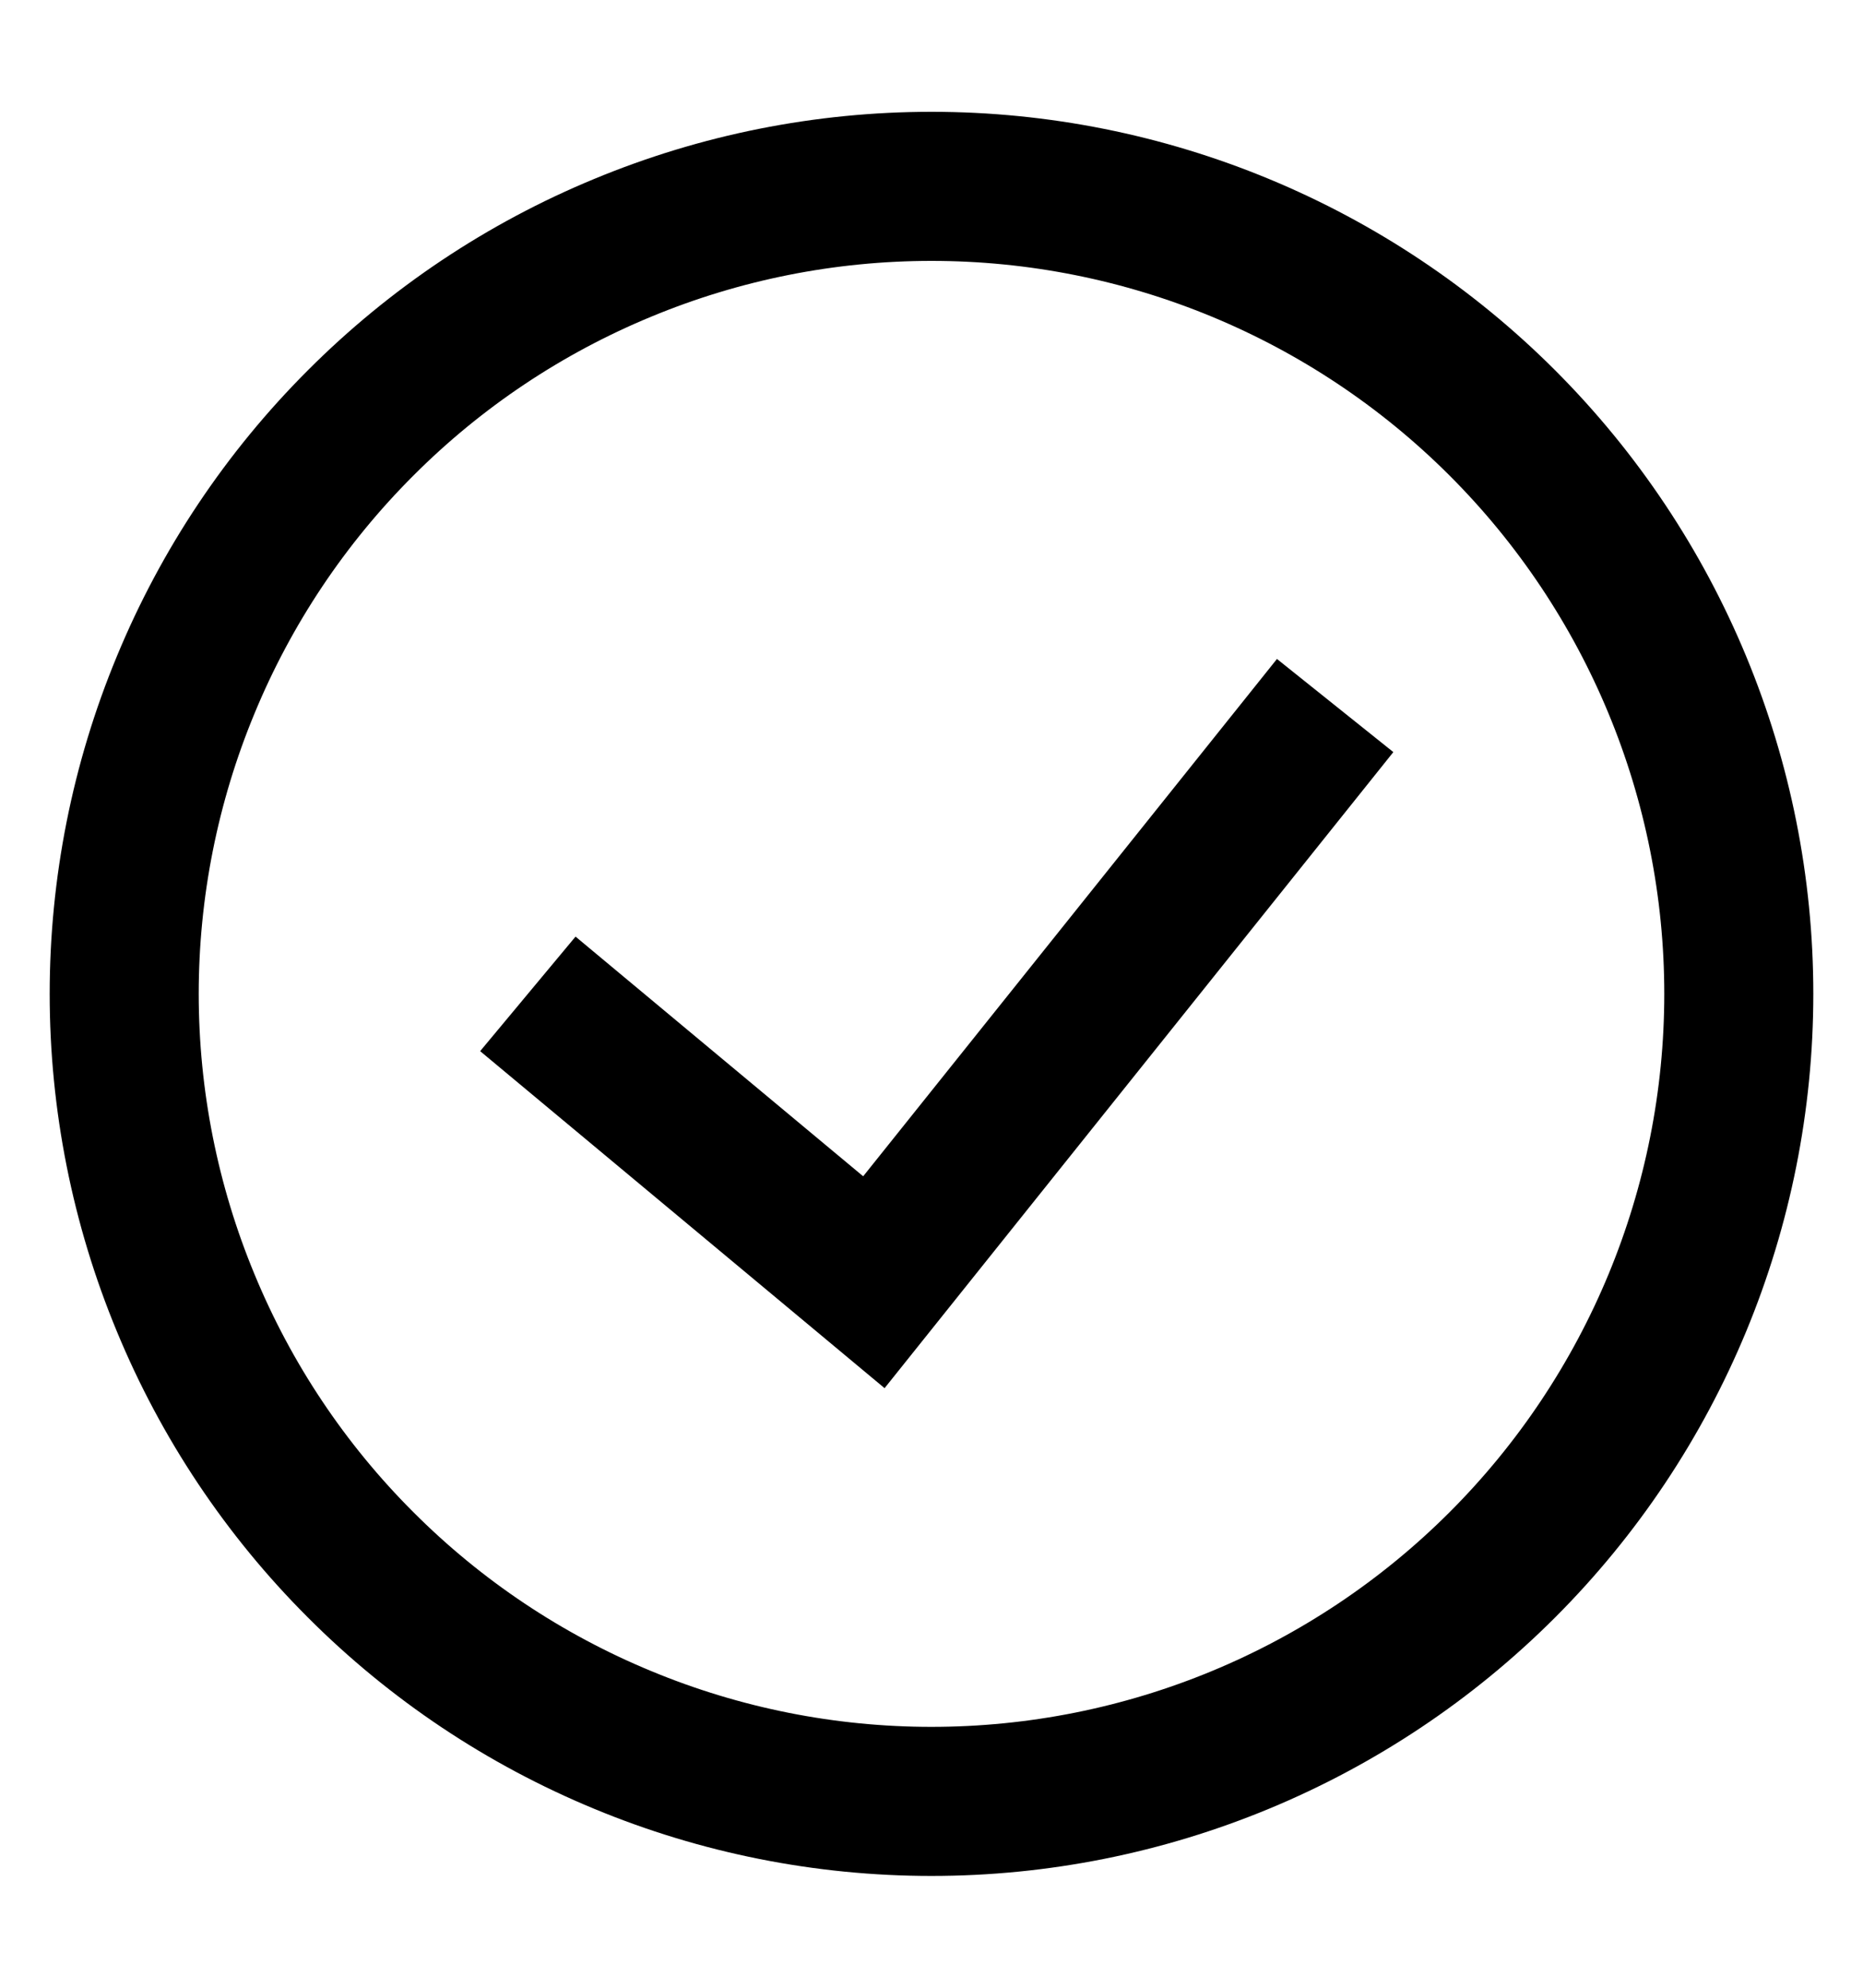 <svg width="15" height="16" viewBox="0 0 15 16" fill="none" xmlns="http://www.w3.org/2000/svg">
<path d="M4.25 8L7.036 10.321L10.75 5.679M7.5 14.5C6.646 14.5 5.801 14.332 5.013 14.005C4.224 13.679 3.507 13.2 2.904 12.596C2.3 11.993 1.821 11.276 1.495 10.487C1.168 9.699 1 8.854 1 8C1 7.146 1.168 6.301 1.495 5.513C1.821 4.724 2.3 4.007 2.904 3.404C3.507 2.8 4.224 2.321 5.013 1.995C5.801 1.668 6.646 1.5 7.5 1.5C9.224 1.5 10.877 2.185 12.096 3.404C13.315 4.623 14 6.276 14 8C14 9.724 13.315 11.377 12.096 12.596C10.877 13.815 9.224 14.5 7.5 14.5Z" stroke="black" stroke-width="1.2"/>
</svg>
